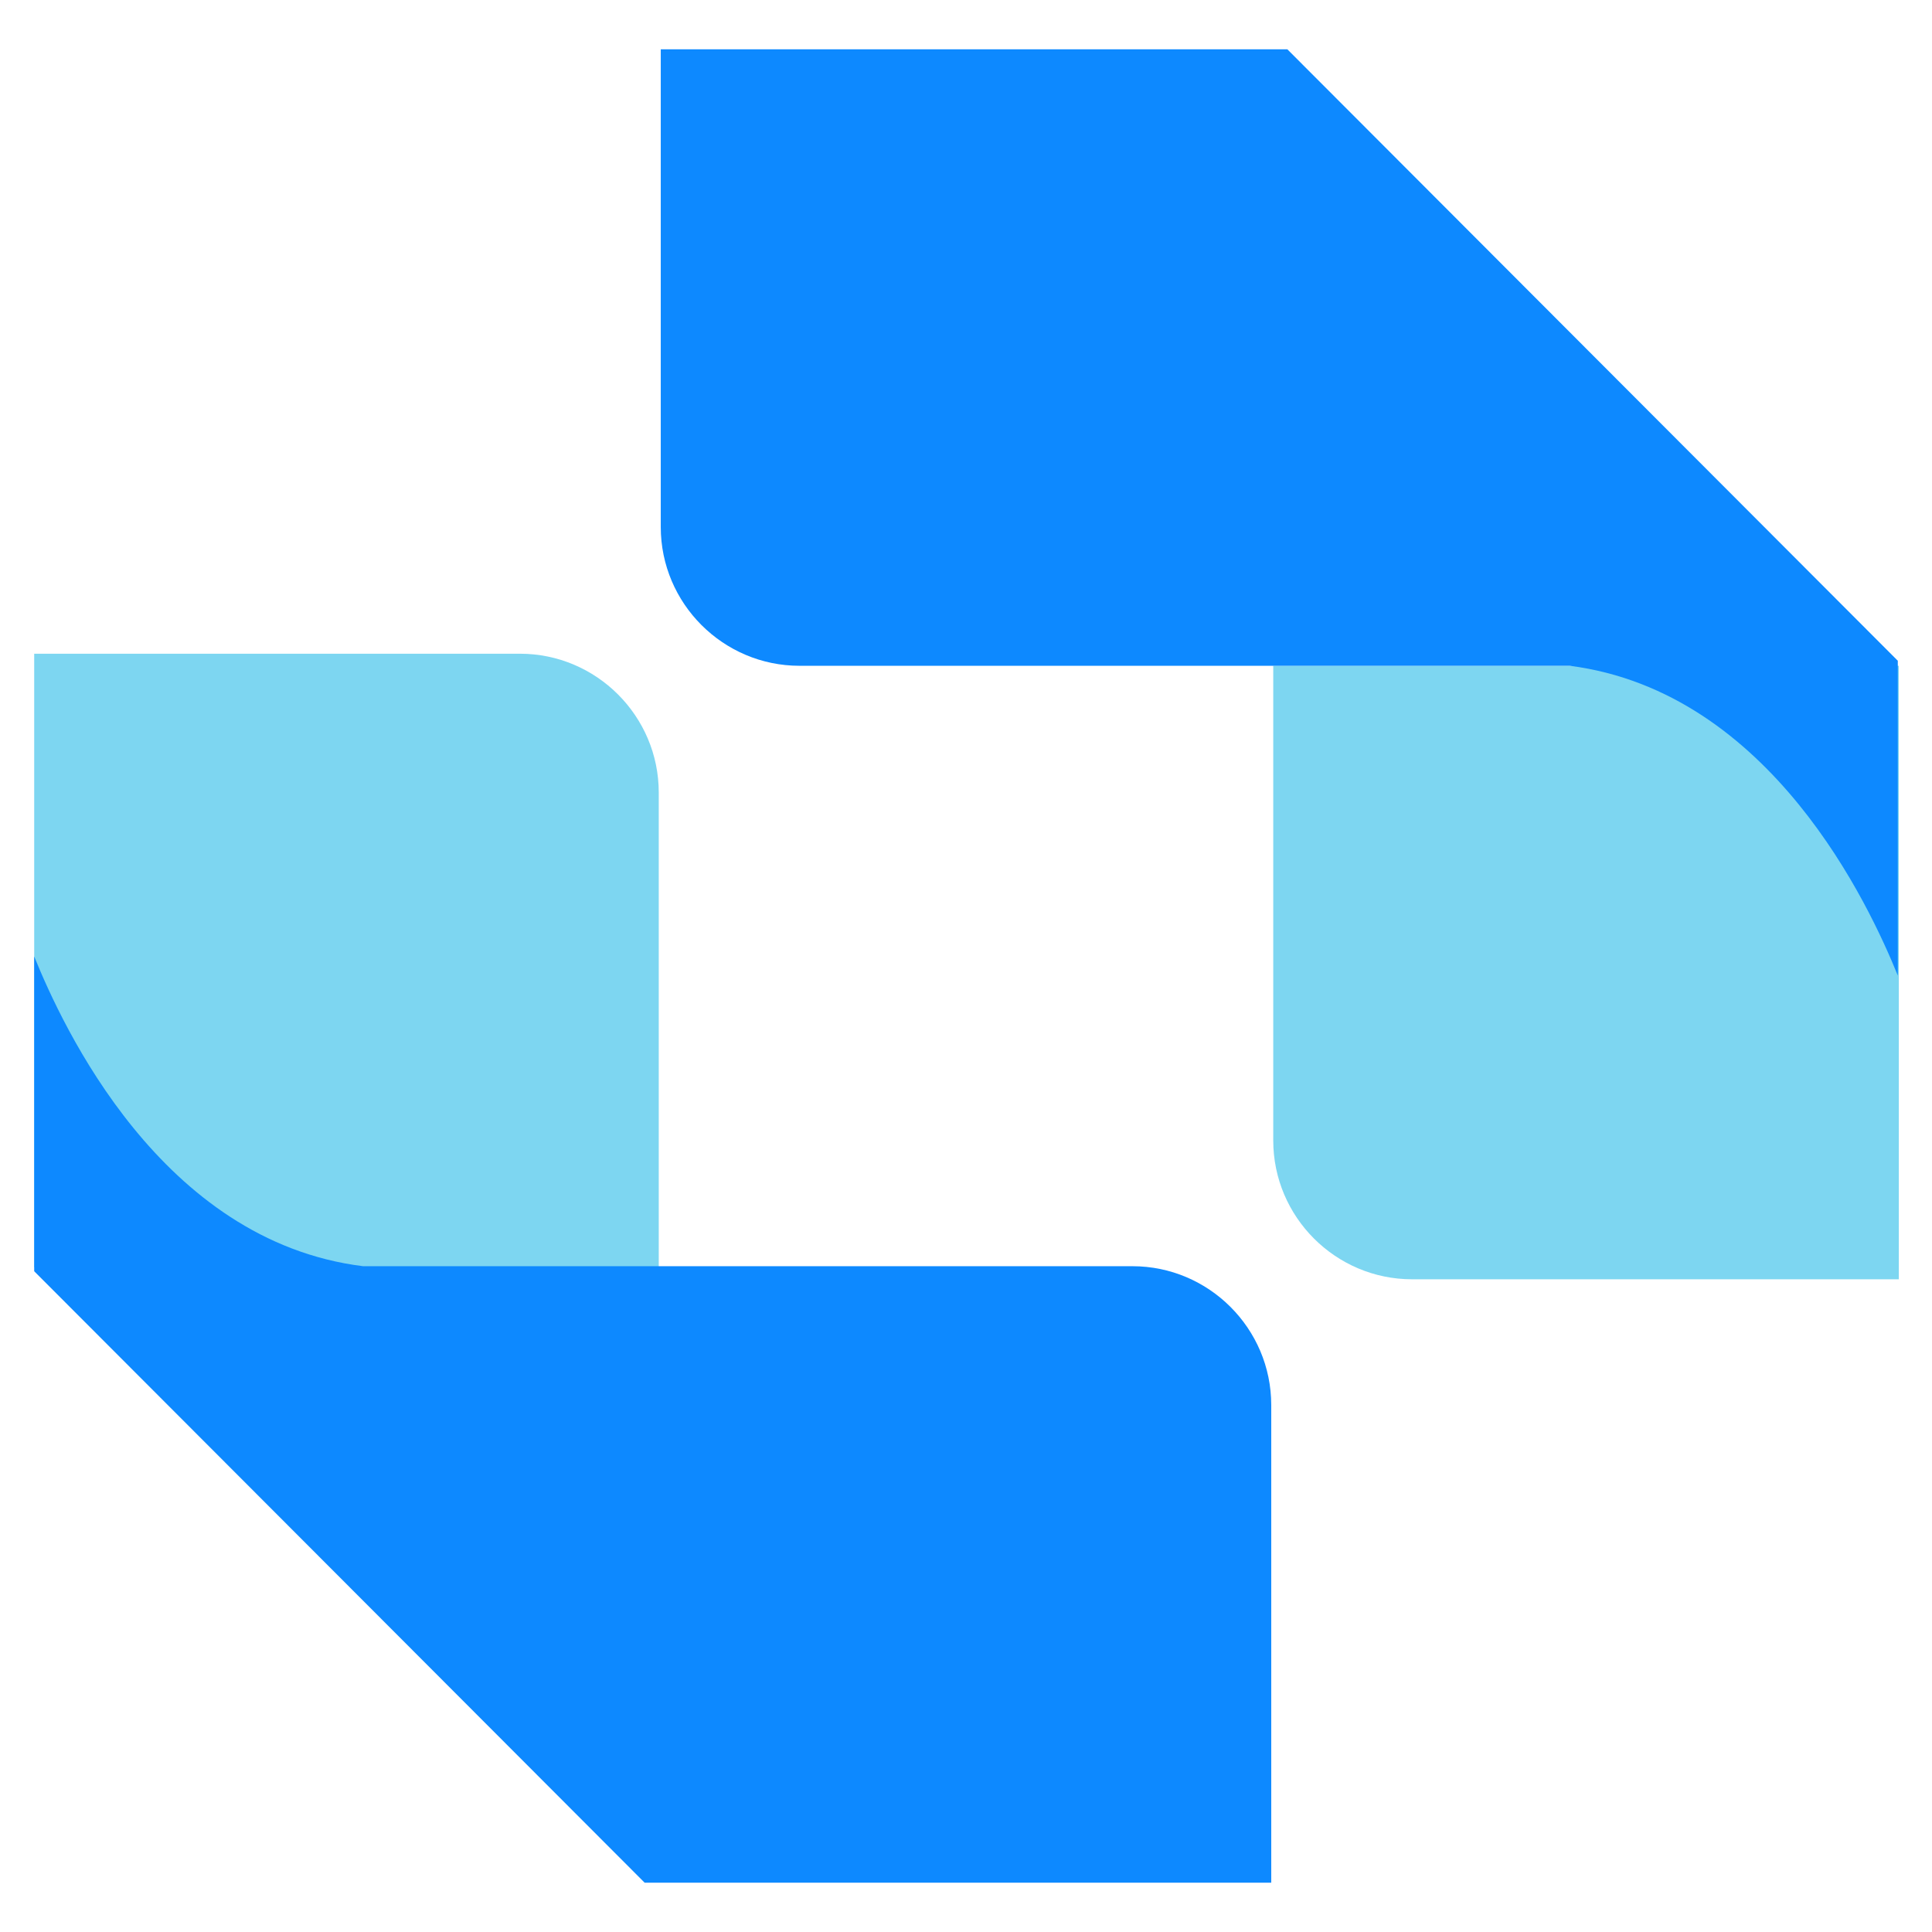 <svg xmlns="http://www.w3.org/2000/svg" xmlns:xlink="http://www.w3.org/1999/xlink" id="Layer_1" x="0px" y="0px" viewBox="0 0 192.1 192.1" style="enable-background:new 0 0 192.1 192.1;" xml:space="preserve"><style type="text/css">	.st0{fill:#7DD6F1;}	.st1{fill:#0D89FF;}</style><g id="XMLID_3_">	<path id="XMLID_5_" class="st0" d="M126.6,66.1v47.3c0,7.6,6.2,13.8,13.8,13.8h48.4v-61H126.6z"></path>	<path id="XMLID_6_" class="st1" d="M65.7,4.9v47.5c0,7.6,6.2,13.8,13.8,13.8h76.6c20,2.6,29.8,23.9,32.6,30.8V65.7L128,4.9H65.7z"></path>	<path id="XMLID_27_" class="st0" d="M65.5,126V78.8c0-7.6-6.2-13.8-13.8-13.8H3.4v61H65.5z"></path>	<path id="XMLID_24_" class="st1" d="M126.4,187.2v-47.5c0-7.6-6.2-13.8-13.8-13.8H36.1C16,123.4,6.2,102,3.4,95.1v31.3l60.7,60.8  H126.4z"></path></g></svg>